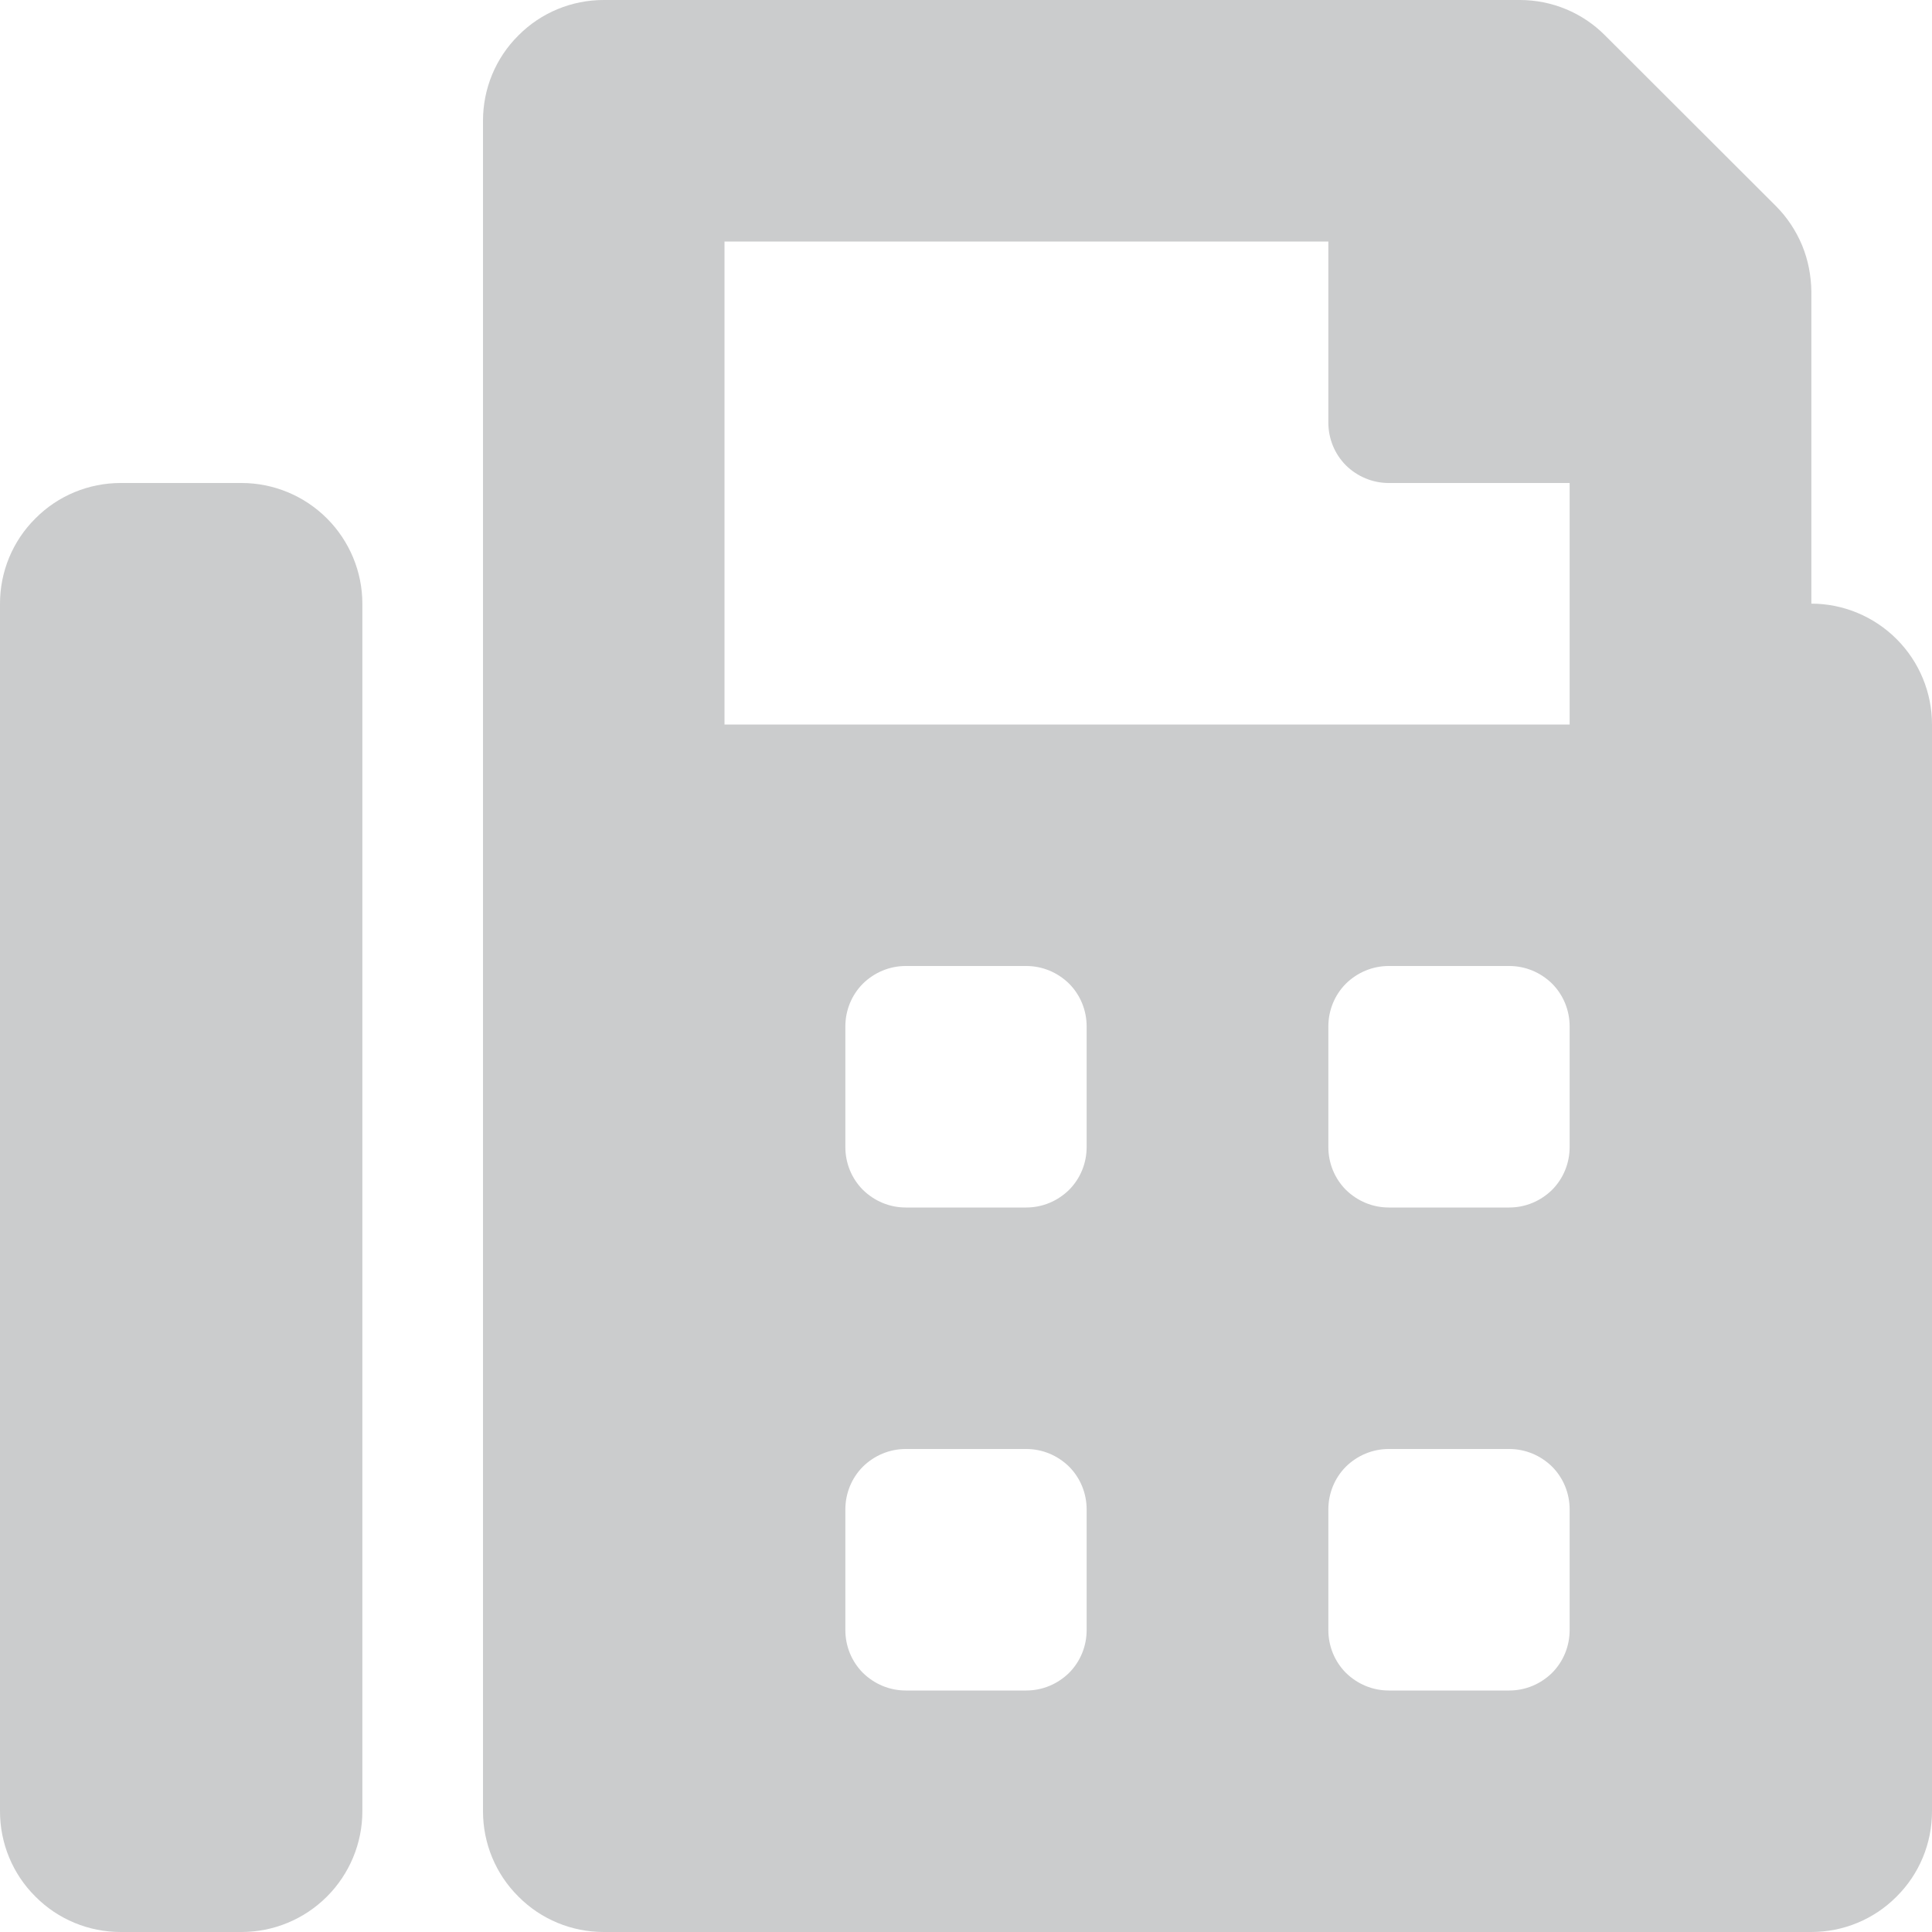 <svg width="9" height="9" viewBox="0 0 9 9" fill="none" xmlns="http://www.w3.org/2000/svg">
<path d="M8.438 2.812V1.358C8.437 1.284 8.423 1.211 8.395 1.143C8.366 1.074 8.325 1.012 8.273 0.96L7.477 0.165C7.372 0.059 7.229 2.25286e-05 7.08 0L2.812 0C2.663 0 2.52 0.059 2.415 0.165C2.309 0.27 2.25 0.413 2.25 0.562V8.438C2.25 8.587 2.309 8.73 2.415 8.835C2.52 8.941 2.663 9 2.812 9H8.438C8.587 9 8.73 8.941 8.835 8.835C8.941 8.73 9 8.587 9 8.438V3.375C9 3.226 8.941 3.083 8.835 2.977C8.73 2.872 8.587 2.812 8.438 2.812ZM5.062 7.594C5.062 7.668 5.033 7.74 4.98 7.793C4.927 7.845 4.856 7.875 4.781 7.875H4.219C4.144 7.875 4.073 7.845 4.02 7.793C3.967 7.74 3.938 7.668 3.938 7.594V7.031C3.938 6.957 3.967 6.885 4.02 6.832C4.073 6.78 4.144 6.75 4.219 6.75H4.781C4.856 6.75 4.927 6.78 4.98 6.832C5.033 6.885 5.062 6.957 5.062 7.031V7.594ZM5.062 5.344C5.062 5.418 5.033 5.49 4.98 5.543C4.927 5.595 4.856 5.625 4.781 5.625H4.219C4.144 5.625 4.073 5.595 4.02 5.543C3.967 5.49 3.938 5.418 3.938 5.344V4.781C3.938 4.707 3.967 4.635 4.02 4.582C4.073 4.53 4.144 4.5 4.219 4.5H4.781C4.856 4.5 4.927 4.53 4.98 4.582C5.033 4.635 5.062 4.707 5.062 4.781V5.344ZM7.312 7.594C7.312 7.668 7.283 7.74 7.23 7.793C7.177 7.845 7.106 7.875 7.031 7.875H6.469C6.394 7.875 6.323 7.845 6.27 7.793C6.217 7.74 6.188 7.668 6.188 7.594V7.031C6.188 6.957 6.217 6.885 6.27 6.832C6.323 6.78 6.394 6.75 6.469 6.75H7.031C7.106 6.75 7.177 6.78 7.23 6.832C7.283 6.885 7.312 6.957 7.312 7.031V7.594ZM7.312 5.344C7.312 5.418 7.283 5.49 7.23 5.543C7.177 5.595 7.106 5.625 7.031 5.625H6.469C6.394 5.625 6.323 5.595 6.27 5.543C6.217 5.49 6.188 5.418 6.188 5.344V4.781C6.188 4.707 6.217 4.635 6.27 4.582C6.323 4.53 6.394 4.5 6.469 4.5H7.031C7.106 4.5 7.177 4.53 7.23 4.582C7.283 4.635 7.312 4.707 7.312 4.781V5.344ZM7.312 3.375H3.375V1.125H6.188V1.969C6.188 2.043 6.217 2.115 6.27 2.168C6.323 2.22 6.394 2.25 6.469 2.25H7.312V3.375ZM1.125 2.25H0.562C0.413 2.25 0.27 2.309 0.165 2.415C0.059 2.52 0 2.663 0 2.812L0 8.438C0 8.587 0.059 8.73 0.165 8.835C0.27 8.941 0.413 9 0.562 9H1.125C1.274 9 1.417 8.941 1.523 8.835C1.628 8.73 1.688 8.587 1.688 8.438V2.812C1.688 2.663 1.628 2.52 1.523 2.415C1.417 2.309 1.274 2.25 1.125 2.25Z" fill="#CBCCCD"/>
</svg>
